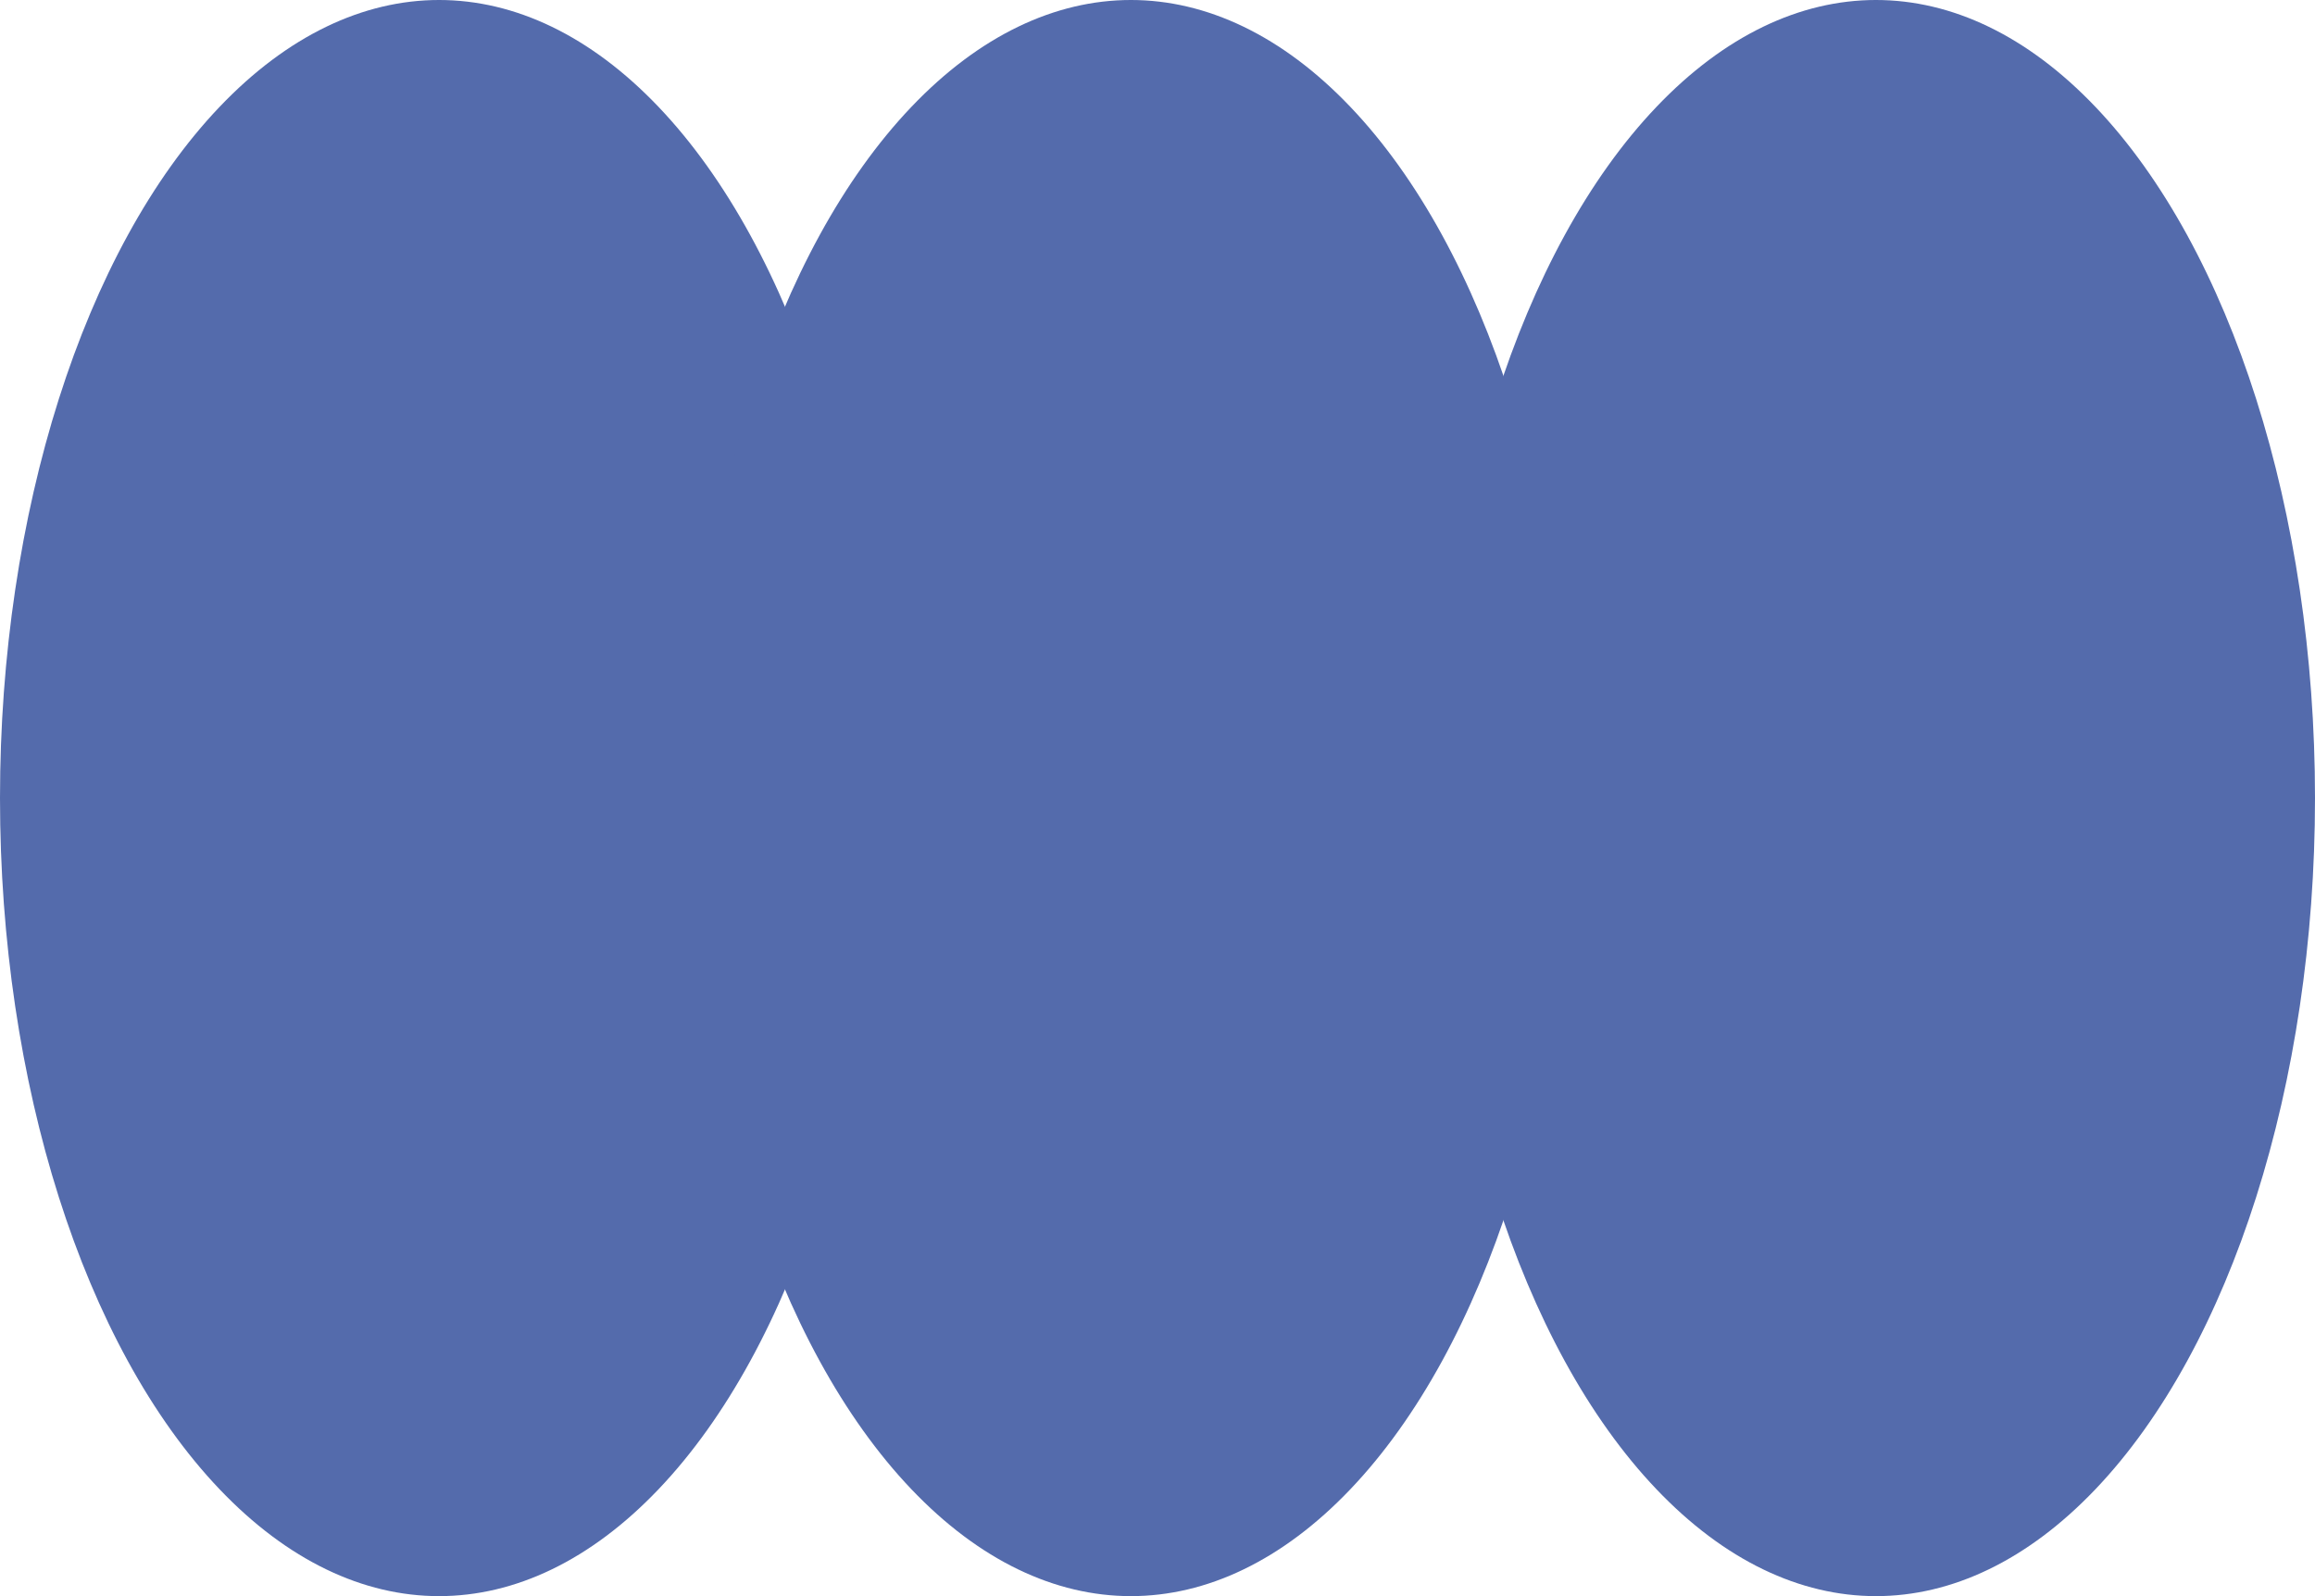 <?xml version="1.0" encoding="UTF-8"?> <svg xmlns="http://www.w3.org/2000/svg" width="87" height="60" viewBox="0 0 87 60" fill="none"> <ellipse cx="16.5" cy="30" rx="16.5" ry="30" fill="#546BAC"></ellipse> <ellipse cx="42.5" cy="30" rx="16.5" ry="30" fill="#546BAC"></ellipse> <ellipse cx="70.5" cy="30" rx="16.5" ry="30" fill="#546BAC"></ellipse> </svg> 